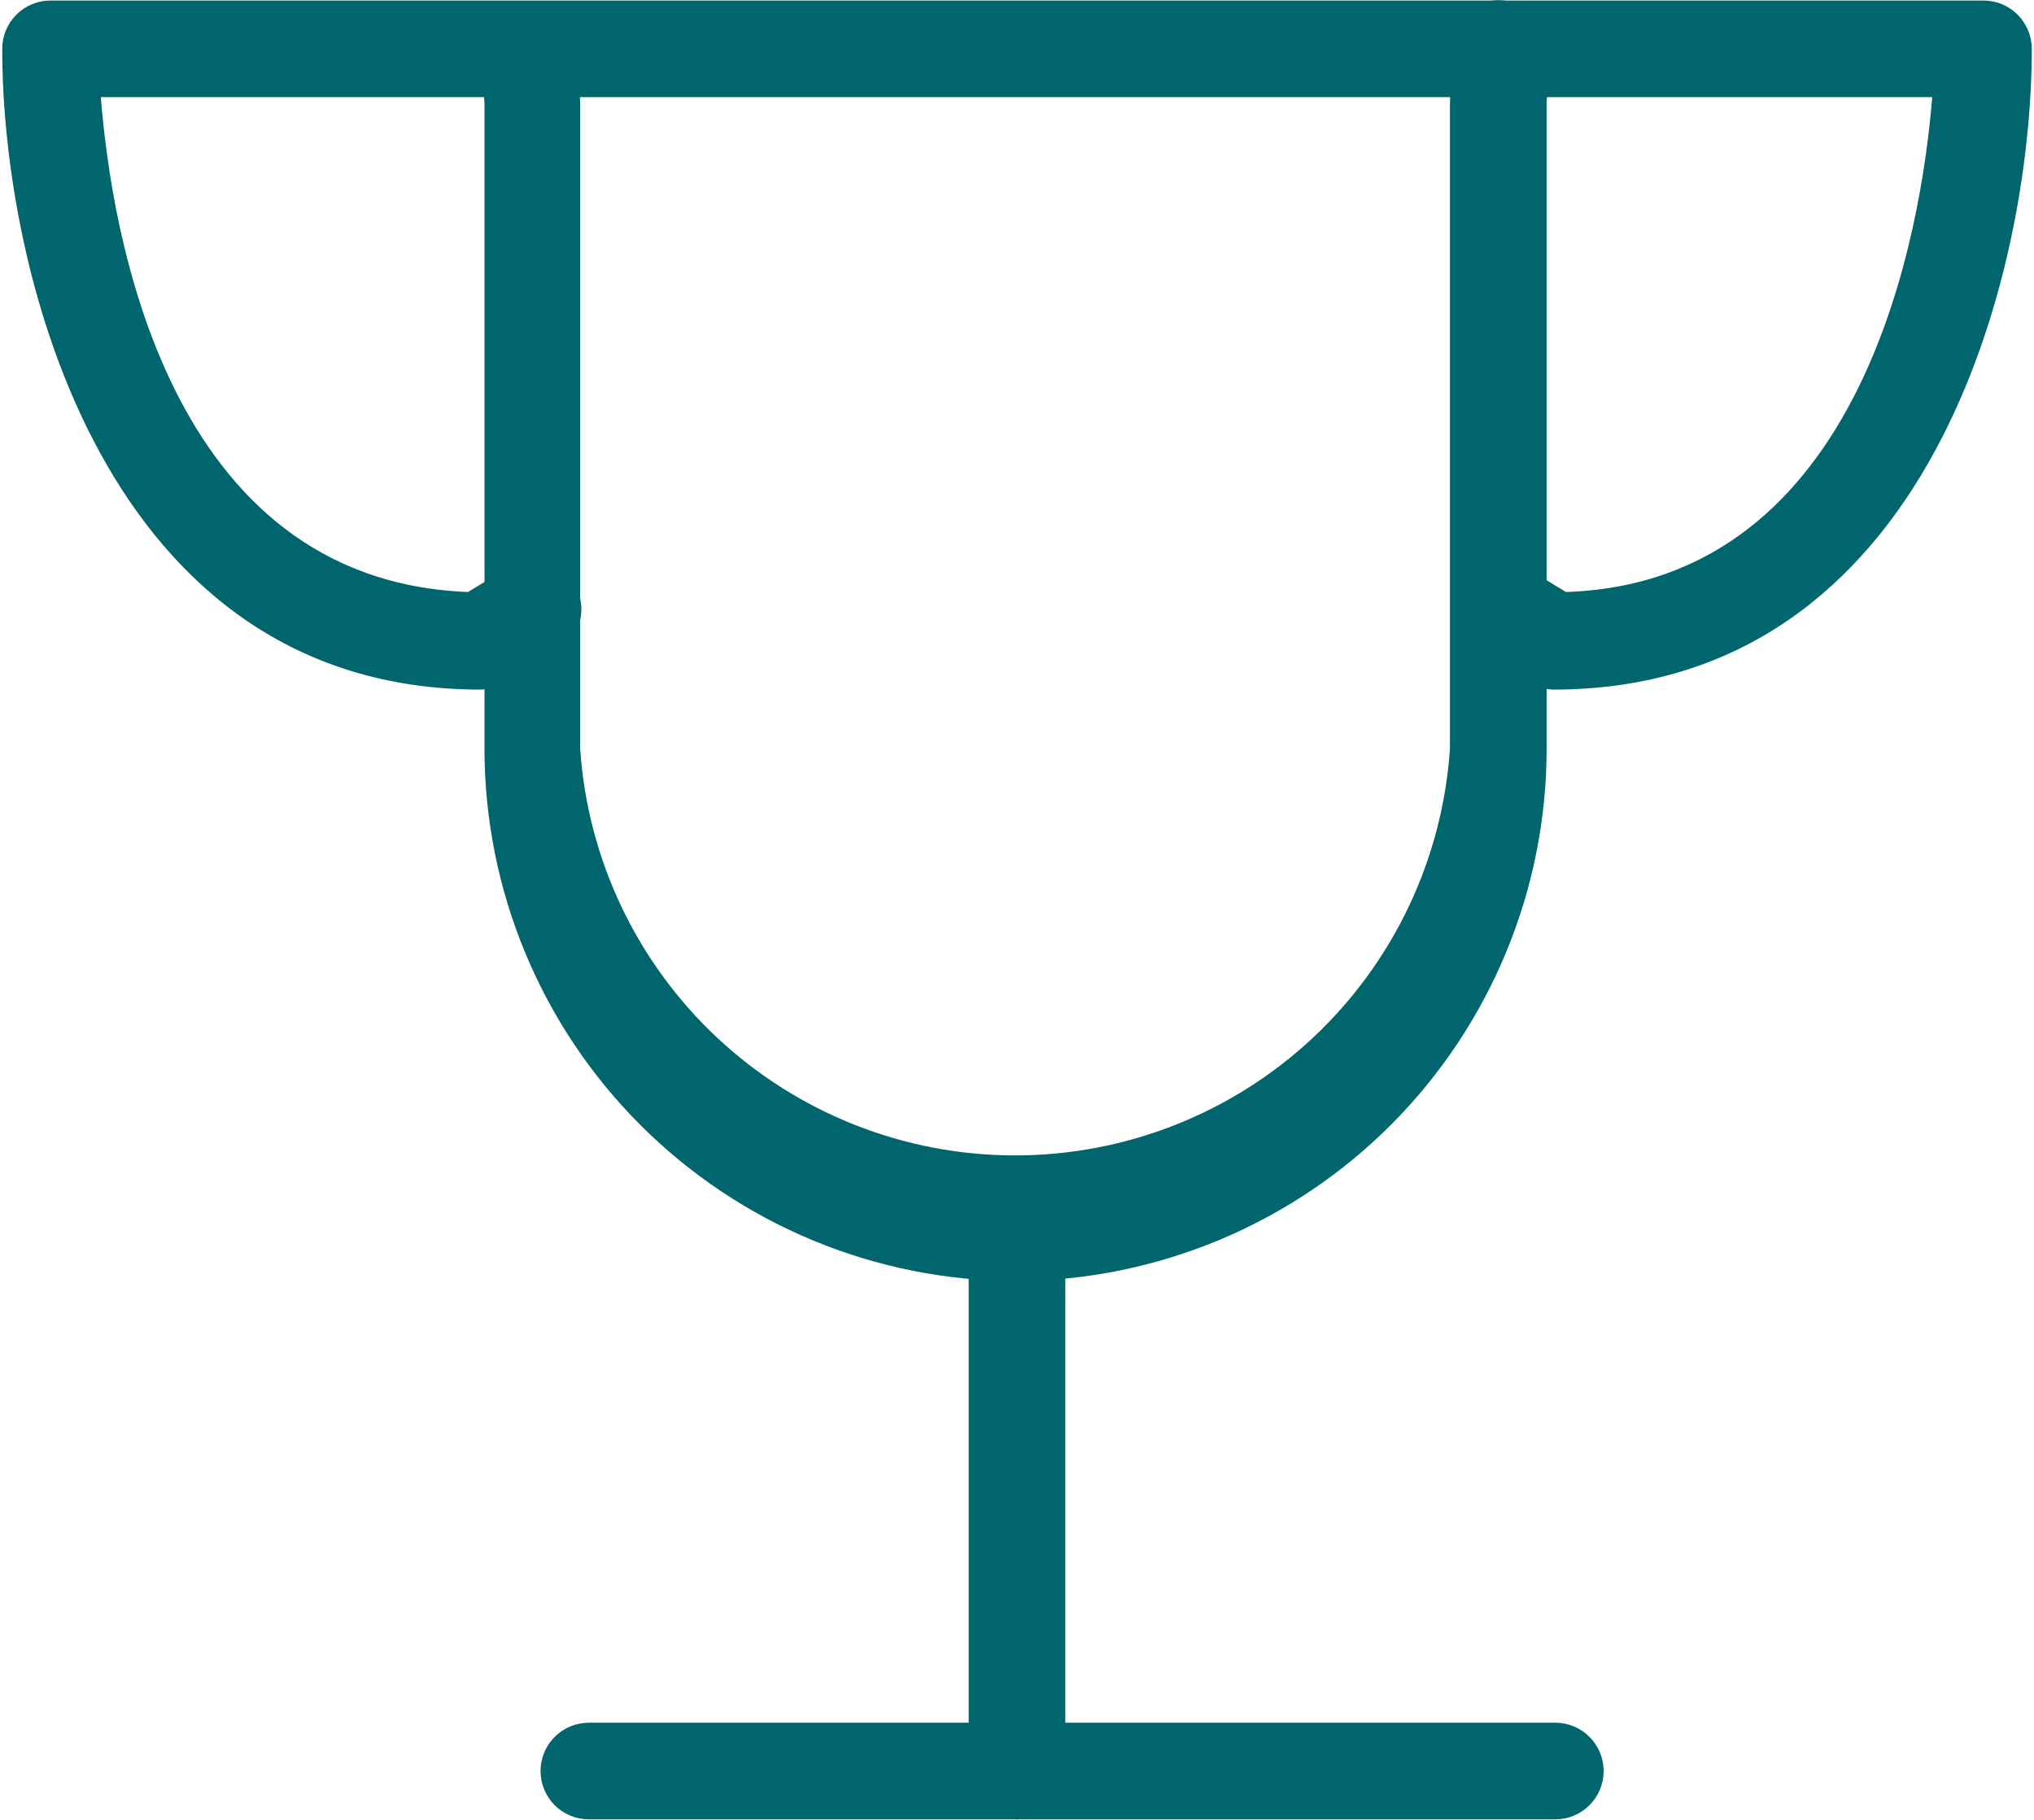 <svg width="57" height="51" viewBox="0 0 57 51" fill="none" xmlns="http://www.w3.org/2000/svg">
<path d="M28.5 35.9C24.542 35.9 20.747 34.328 17.948 31.529C15.149 28.731 13.577 24.935 13.577 20.977V2.885C13.536 2.326 13.536 1.765 13.577 1.206C13.597 1.031 13.652 0.862 13.738 0.709C13.824 0.555 13.94 0.421 14.078 0.312C14.217 0.204 14.376 0.124 14.545 0.078C14.715 0.031 14.892 0.019 15.067 0.042C15.422 0.083 15.746 0.262 15.969 0.541C16.192 0.82 16.296 1.176 16.258 1.531C16.231 1.982 16.231 2.434 16.258 2.885V20.977C16.465 24.069 17.838 26.967 20.101 29.084C22.364 31.201 25.347 32.379 28.446 32.379C31.545 32.379 34.528 31.201 36.791 29.084C39.053 26.967 40.427 24.069 40.633 20.977V2.885C40.661 2.434 40.661 1.982 40.633 1.531C40.59 1.172 40.692 0.811 40.915 0.526C41.139 0.242 41.466 0.058 41.825 0.015C42.184 -0.028 42.546 0.073 42.83 0.296C43.115 0.52 43.299 0.847 43.342 1.206C43.383 1.765 43.383 2.326 43.342 2.885V20.977C43.342 24.921 41.781 28.704 39 31.501C36.219 34.297 32.444 35.879 28.5 35.9Z" fill="#00656D"/>
<path d="M43.531 19.325C43.281 19.319 43.037 19.244 42.827 19.108L41.365 18.242C41.056 18.055 40.834 17.753 40.747 17.403C40.661 17.052 40.717 16.682 40.904 16.373C41.091 16.064 41.393 15.842 41.743 15.756C42.094 15.669 42.464 15.726 42.773 15.913L43.883 16.59C52.252 16.319 53.85 6.406 54.148 2.723H2.825C3.123 6.433 4.64 16.265 13.117 16.59L14.227 15.913C14.38 15.82 14.55 15.759 14.726 15.732C14.903 15.705 15.083 15.713 15.257 15.756C15.43 15.799 15.594 15.875 15.738 15.981C15.882 16.087 16.003 16.22 16.096 16.373C16.188 16.526 16.25 16.696 16.277 16.872C16.304 17.049 16.295 17.229 16.253 17.403C16.21 17.576 16.133 17.74 16.027 17.884C15.922 18.028 15.788 18.149 15.635 18.242L14.173 19.108C13.963 19.244 13.719 19.319 13.469 19.325C2.879 19.325 0.062 7.571 0.062 1.369C0.062 1.01 0.205 0.665 0.459 0.411C0.713 0.157 1.058 0.015 1.417 0.015H55.583C55.943 0.015 56.287 0.157 56.541 0.411C56.795 0.665 56.938 1.01 56.938 1.369C56.938 7.571 54.121 19.325 43.531 19.325Z" fill="#00656D"/>
<path d="M28.5 50.985C28.141 50.985 27.796 50.843 27.543 50.589C27.288 50.335 27.146 49.99 27.146 49.631V34.546C27.146 34.187 27.288 33.842 27.543 33.588C27.796 33.334 28.141 33.192 28.5 33.192C28.859 33.192 29.204 33.334 29.458 33.588C29.712 33.842 29.854 34.187 29.854 34.546V49.631C29.854 49.99 29.712 50.335 29.458 50.589C29.204 50.843 28.859 50.985 28.5 50.985Z" fill="#00656D"/>
<path d="M43.585 50.985H16.502C16.143 50.985 15.799 50.843 15.544 50.589C15.291 50.335 15.148 49.99 15.148 49.631C15.148 49.272 15.291 48.928 15.544 48.674C15.799 48.42 16.143 48.277 16.502 48.277H43.585C43.945 48.277 44.289 48.42 44.543 48.674C44.797 48.928 44.94 49.272 44.94 49.631C44.94 49.99 44.797 50.335 44.543 50.589C44.289 50.843 43.945 50.985 43.585 50.985Z" fill="#00656D"/>
</svg>
